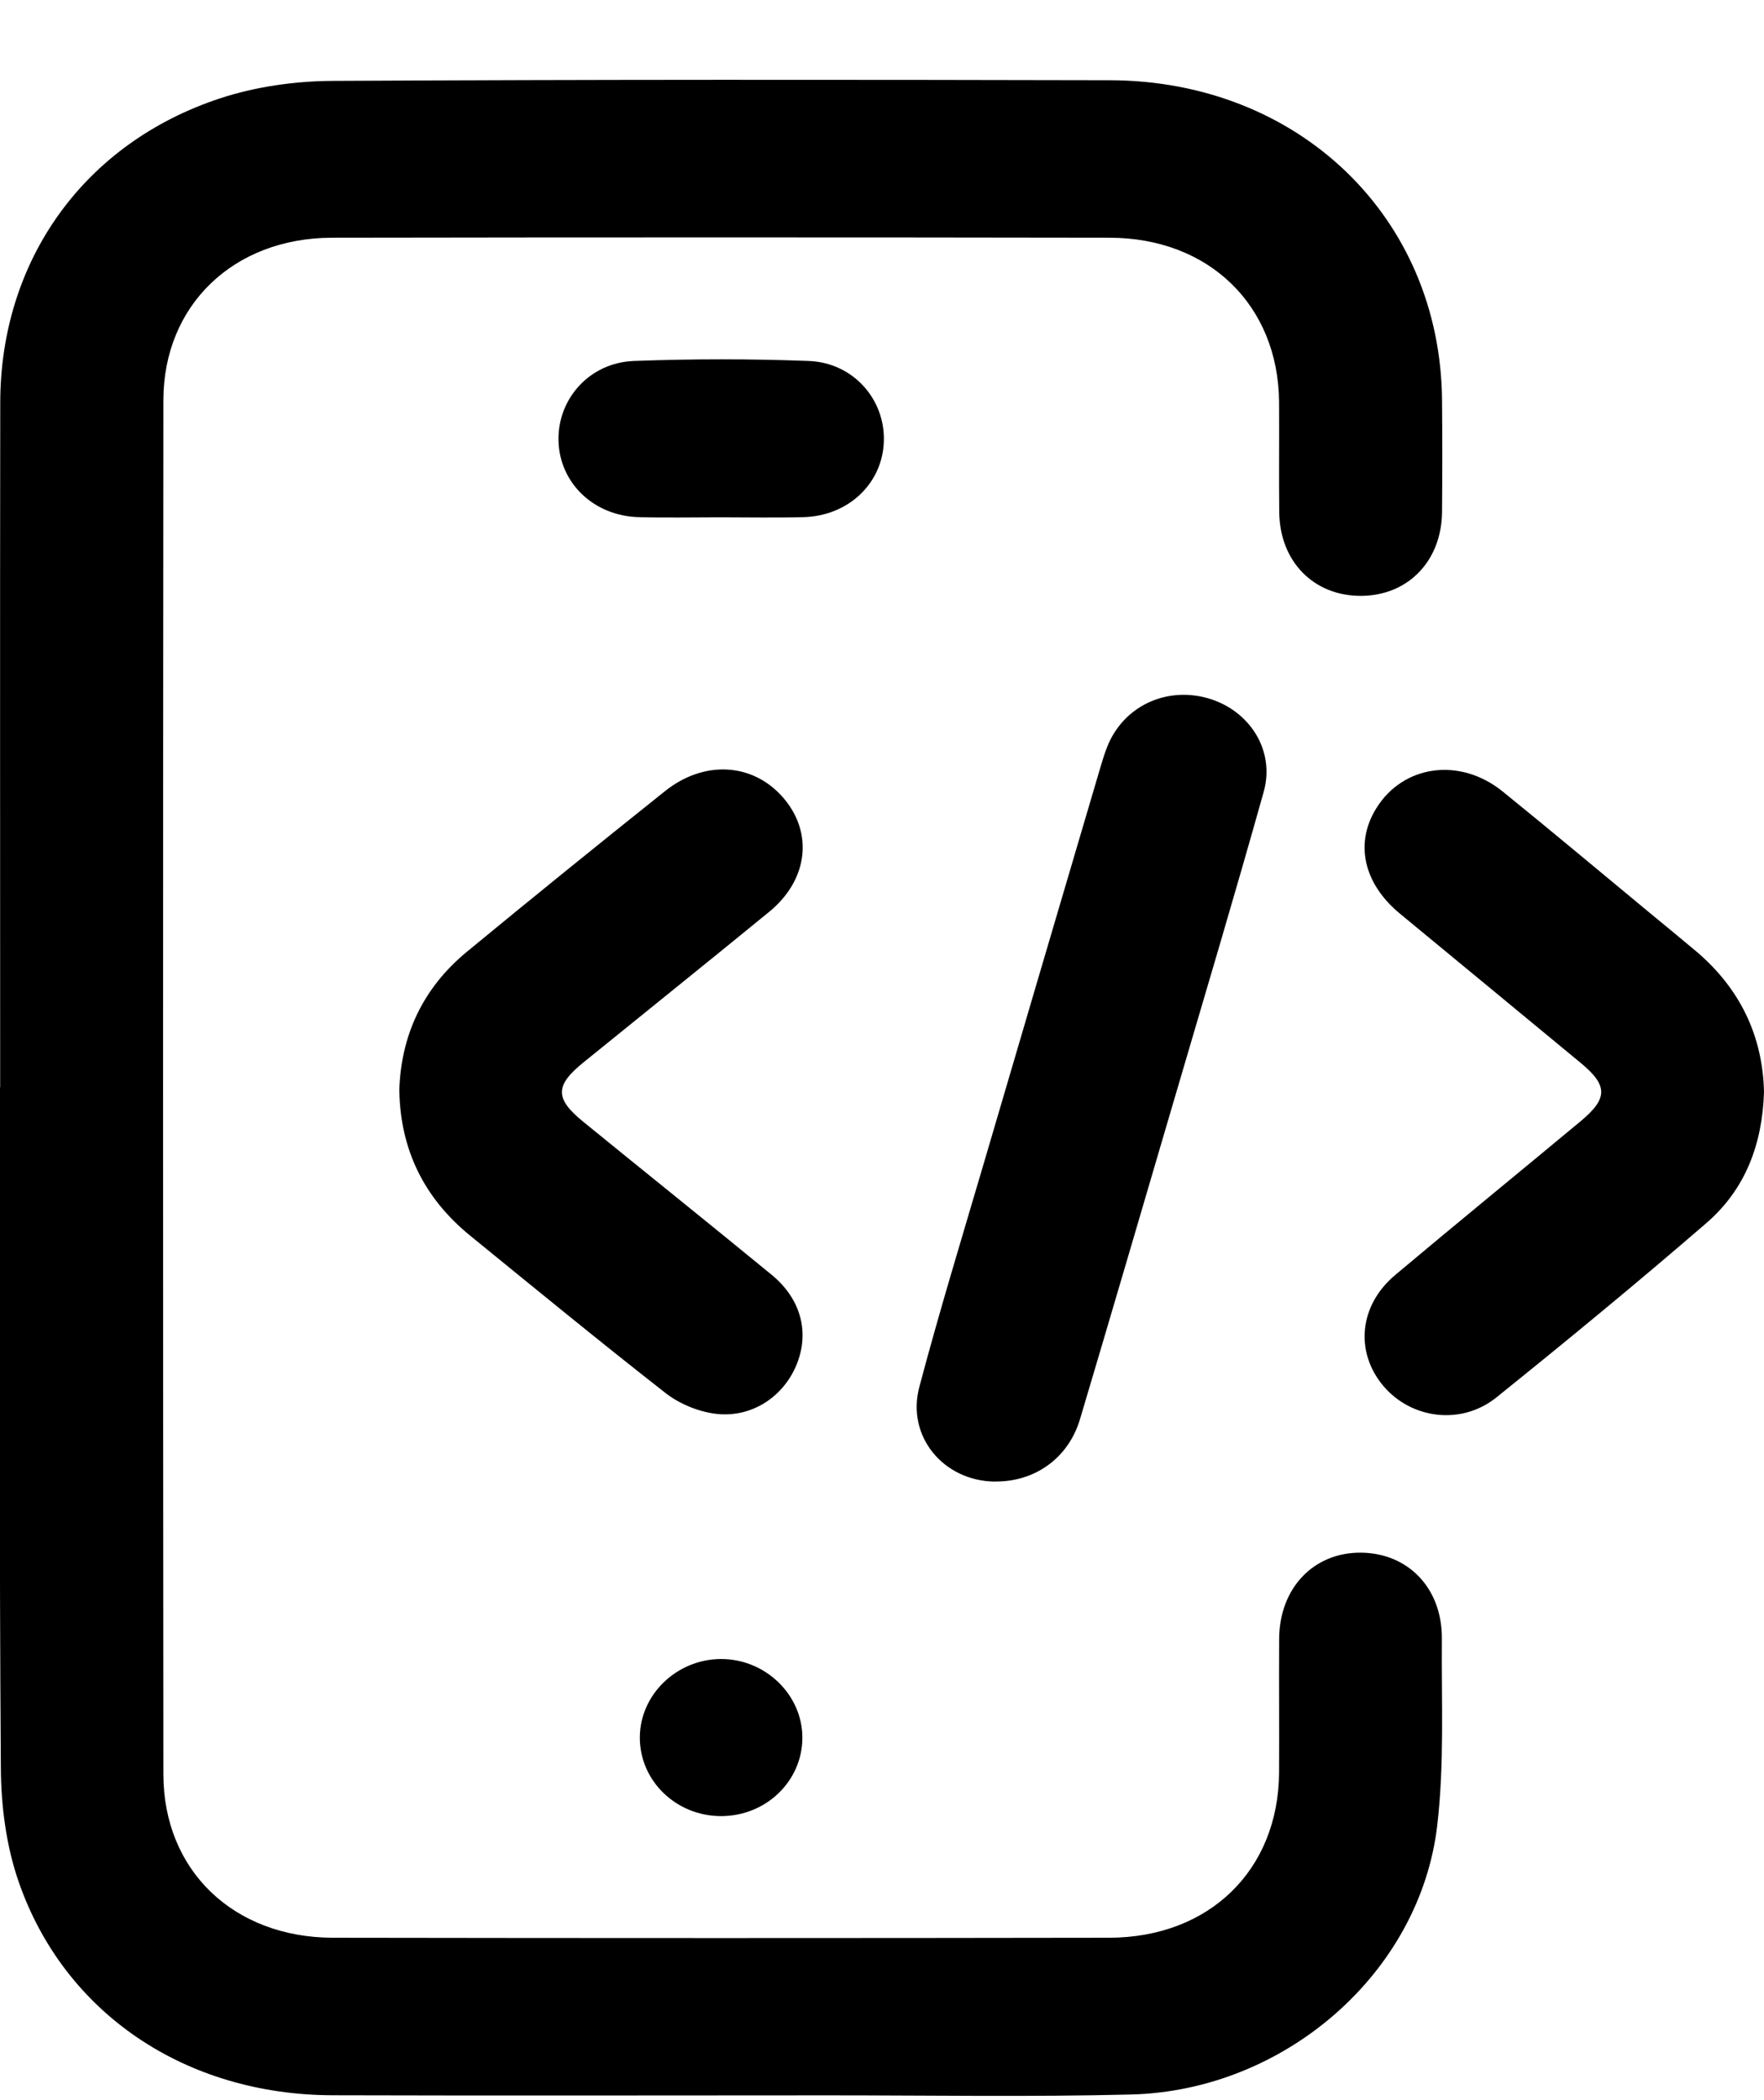 <svg width="21" height="25" viewBox="0 0 21 25" fill="none" xmlns="http://www.w3.org/2000/svg">
<g clip-path="url(#clip0_8_1616)">
<path d="M0.002 12.943C0.002 10.226 -0.001 7.508 0.003 4.79C0.006 3.098 1.001 1.703 2.622 1.17C3.042 1.032 3.507 0.966 3.952 0.963C7.039 0.946 10.126 0.948 13.213 0.955C15.464 0.961 17.147 2.589 17.167 4.76C17.171 5.205 17.171 5.651 17.167 6.096C17.161 6.678 16.763 7.089 16.208 7.093C15.642 7.098 15.234 6.686 15.229 6.094C15.224 5.657 15.23 5.219 15.227 4.782C15.216 3.636 14.395 2.832 13.211 2.83C10.124 2.825 7.037 2.825 3.95 2.83C2.779 2.833 1.945 3.635 1.945 4.767C1.94 10.218 1.94 15.669 1.945 21.119C1.945 22.264 2.778 23.064 3.963 23.067C7.043 23.072 10.121 23.072 13.2 23.067C14.397 23.066 15.219 22.262 15.227 21.102C15.23 20.571 15.225 20.04 15.228 19.509C15.231 18.902 15.642 18.475 16.209 18.483C16.77 18.492 17.17 18.911 17.165 19.509C17.159 20.25 17.196 20.997 17.11 21.73C16.904 23.486 15.295 24.887 13.465 24.933C12.27 24.963 11.073 24.943 9.877 24.943C7.905 24.943 5.934 24.948 3.961 24.942C2.214 24.938 0.768 23.972 0.223 22.403C0.074 21.975 0.013 21.501 0.01 21.048C-0.009 18.346 0 15.644 0 12.942L0.002 12.943Z" fill="black"/>
<path d="M4.753 12.989C4.772 12.325 5.033 11.763 5.559 11.329C6.339 10.686 7.125 10.05 7.915 9.419C8.382 9.045 8.96 9.081 9.319 9.49C9.686 9.909 9.623 10.474 9.155 10.856C8.422 11.456 7.683 12.049 6.947 12.646C6.606 12.922 6.603 13.076 6.943 13.353C7.689 13.961 8.442 14.564 9.186 15.175C9.545 15.47 9.644 15.88 9.472 16.271C9.307 16.644 8.928 16.886 8.506 16.828C8.302 16.8 8.083 16.708 7.922 16.582C7.138 15.969 6.369 15.338 5.598 14.71C5.048 14.262 4.768 13.688 4.754 12.989H4.753Z" fill="black"/>
<path d="M21 12.998C20.981 13.616 20.781 14.157 20.312 14.561C19.494 15.268 18.657 15.957 17.813 16.636C17.395 16.971 16.8 16.891 16.468 16.498C16.128 16.093 16.179 15.54 16.609 15.178C17.34 14.564 18.081 13.959 18.816 13.348C19.144 13.075 19.143 12.922 18.818 12.653C18.101 12.059 17.38 11.467 16.662 10.873C16.231 10.515 16.126 10.037 16.385 9.621C16.705 9.105 17.379 9.01 17.889 9.422C18.477 9.898 19.057 10.385 19.64 10.867C19.824 11.019 20.009 11.17 20.192 11.324C20.719 11.771 20.985 12.337 21 12.999V12.998Z" fill="black"/>
<path d="M11.84 17.637C11.231 17.628 10.789 17.099 10.944 16.512C11.178 15.629 11.445 14.755 11.703 13.878C12.165 12.304 12.629 10.731 13.093 9.158C13.12 9.068 13.146 8.978 13.181 8.89C13.37 8.412 13.874 8.17 14.377 8.311C14.874 8.452 15.183 8.931 15.044 9.426C14.703 10.644 14.34 11.857 13.984 13.07C13.61 14.344 13.237 15.618 12.858 16.891C12.72 17.358 12.319 17.643 11.84 17.636V17.637Z" fill="black"/>
<path d="M8.571 6.158C8.248 6.158 7.925 6.165 7.602 6.156C7.068 6.141 6.663 5.75 6.649 5.251C6.634 4.752 7.016 4.317 7.546 4.297C8.239 4.271 8.936 4.271 9.629 4.297C10.159 4.318 10.539 4.756 10.522 5.255C10.506 5.754 10.101 6.142 9.565 6.156C9.234 6.165 8.903 6.158 8.571 6.158Z" fill="black"/>
<path d="M8.581 21.619C8.044 21.617 7.612 21.194 7.617 20.676C7.622 20.172 8.054 19.754 8.577 19.749C9.107 19.744 9.552 20.171 9.552 20.685C9.552 21.203 9.118 21.621 8.58 21.619H8.581Z" fill="black"/>
</g>
<defs>
<clipPath id="clip0_8_1616">
<rect width="21" height="24" fill="white" transform="translate(0 0.95)"/>
</clipPath>
</defs>
</svg>
